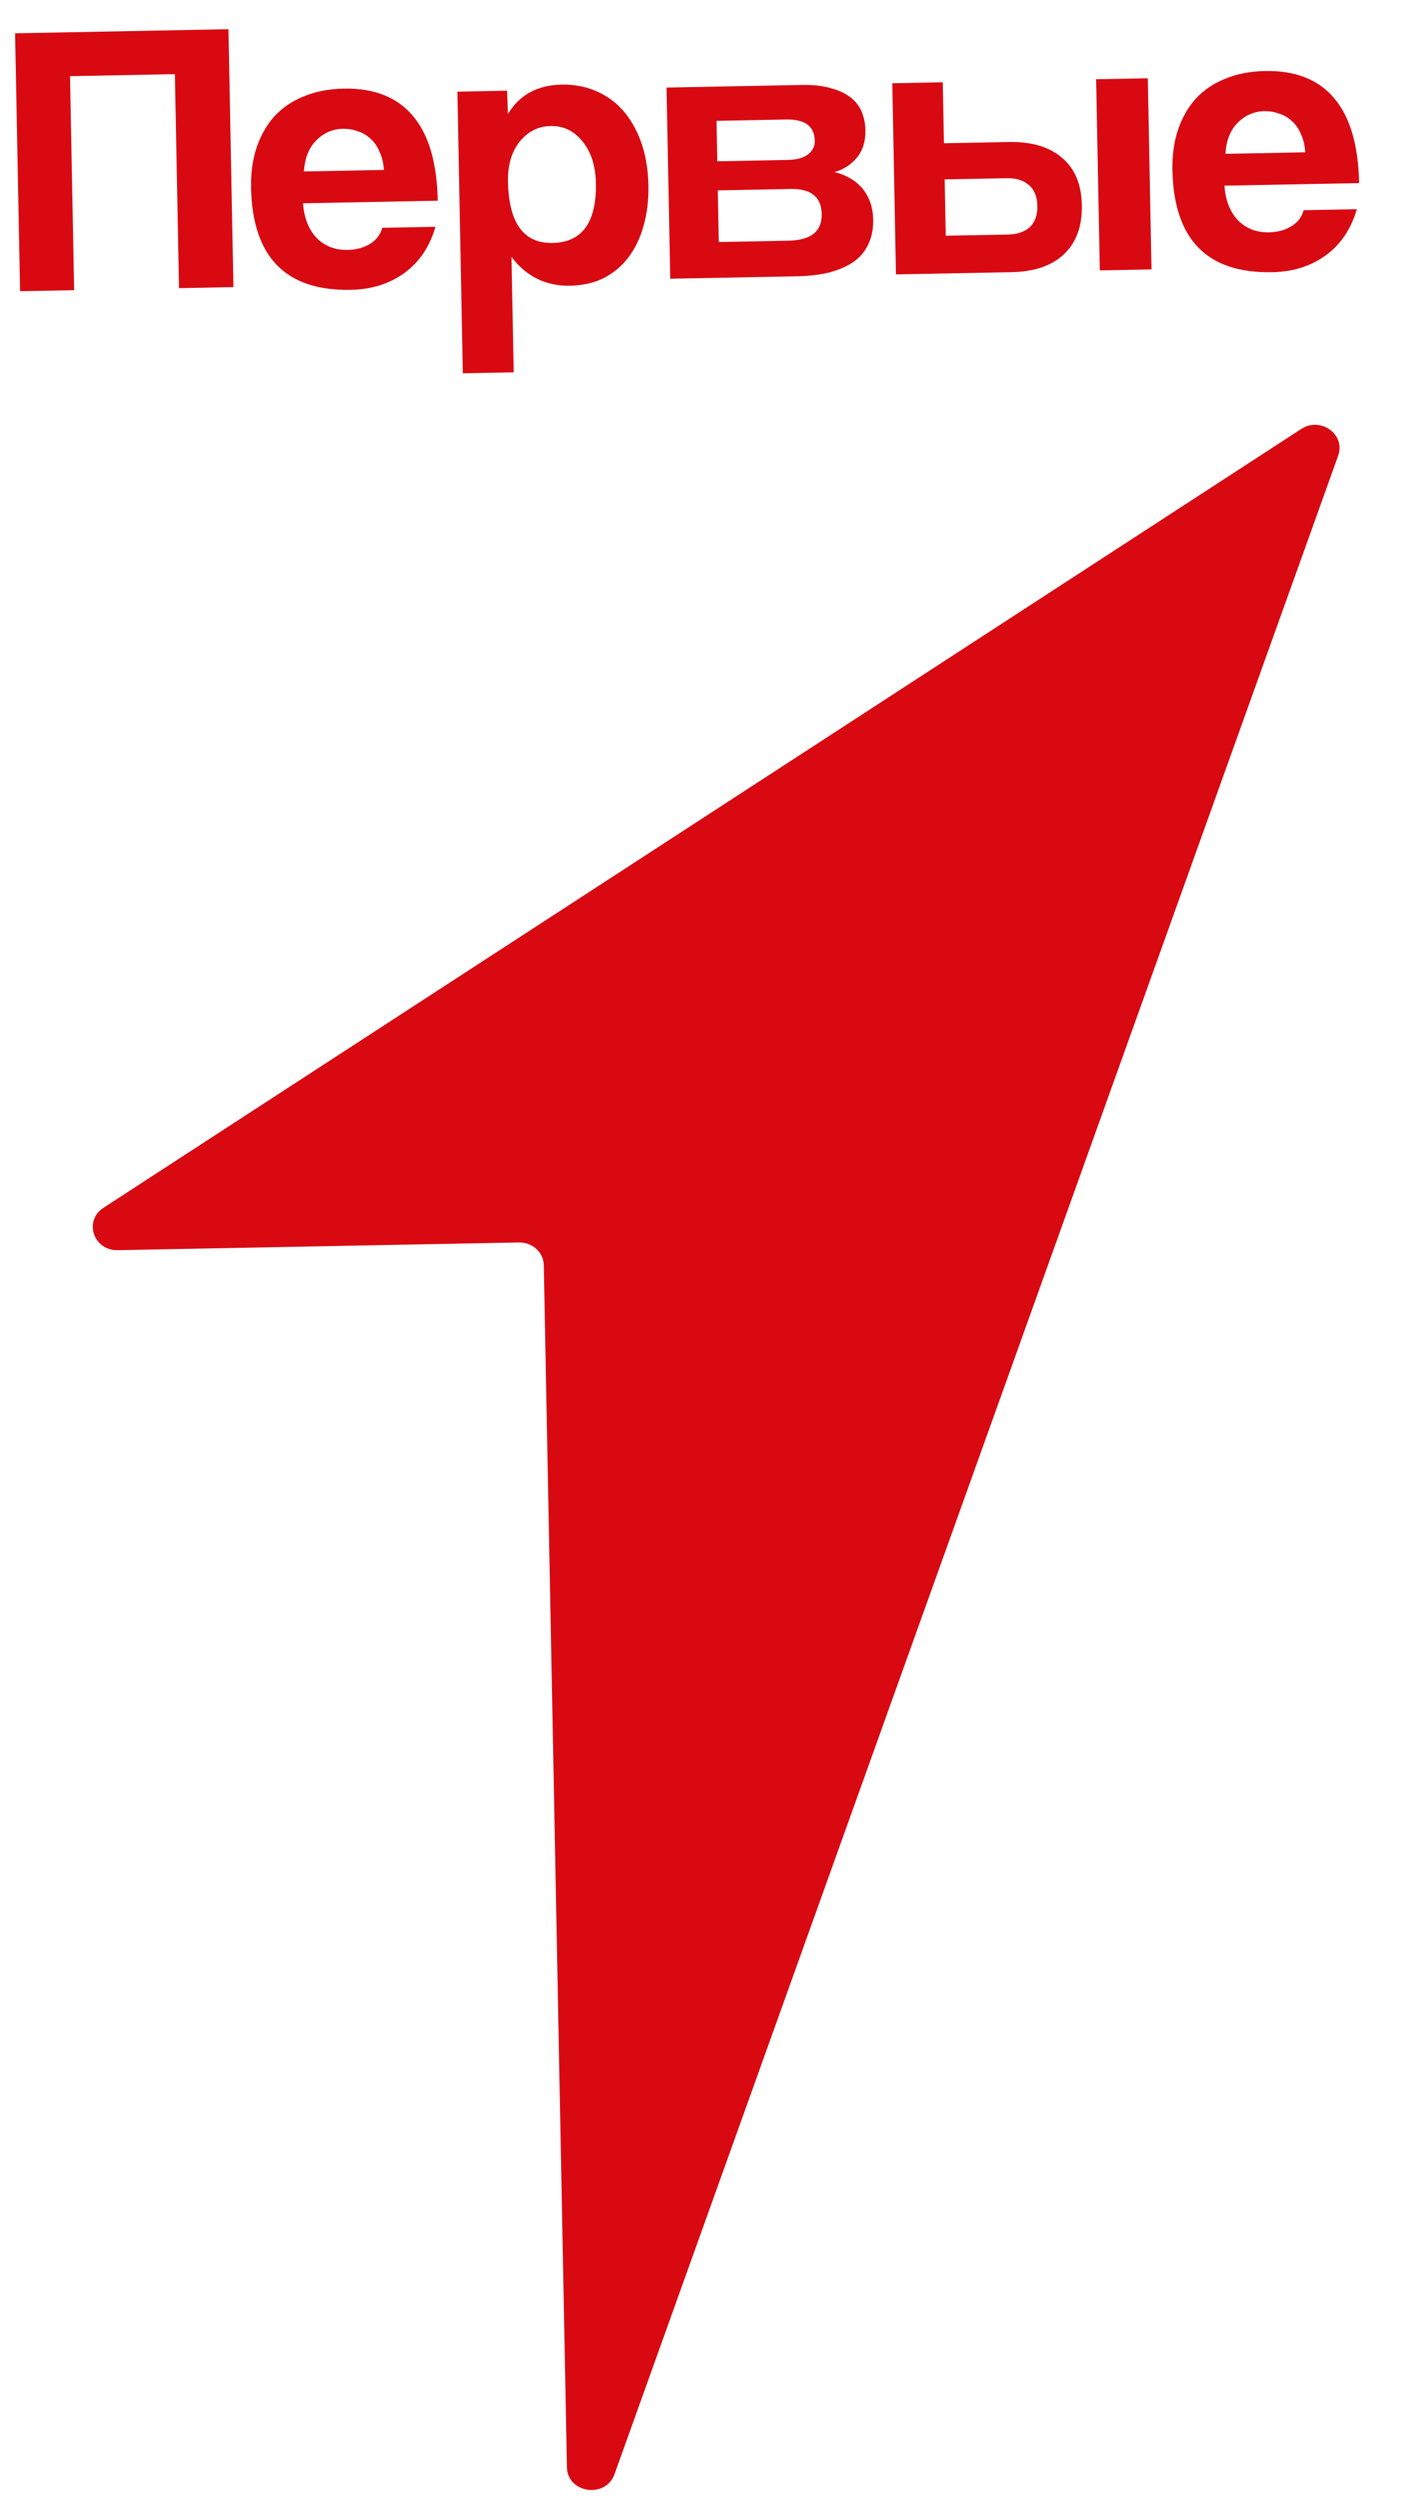<?xml version="1.0" encoding="UTF-8"?> <svg xmlns="http://www.w3.org/2000/svg" width="69" height="122" viewBox="0 0 69 122" fill="none"><path d="M8.736 14.061L8.535 3.618L3.417 3.717L3.618 14.16L0.98 14.211L0.737 1.625L11.149 1.425L11.391 14.01L8.736 14.061Z" fill="#D90912"></path><path fill-rule="evenodd" clip-rule="evenodd" d="M18.732 8.294C18.711 7.954 18.642 7.657 18.52 7.406C18.413 7.142 18.264 6.931 18.081 6.771C17.897 6.597 17.686 6.475 17.452 6.403C17.217 6.317 16.978 6.28 16.731 6.285C16.226 6.294 15.791 6.487 15.424 6.859C15.07 7.219 14.871 7.722 14.831 8.367L18.732 8.292L18.732 8.294ZM14.786 9.925C14.839 10.631 15.057 11.189 15.44 11.599C15.836 12.008 16.343 12.207 16.964 12.195C17.377 12.187 17.739 12.09 18.044 11.908C18.362 11.712 18.565 11.449 18.65 11.117L21.249 11.067C20.971 12.034 20.469 12.782 19.741 13.314C19.013 13.845 18.142 14.123 17.118 14.143C13.939 14.204 12.317 12.541 12.251 9.153C12.238 8.432 12.328 7.779 12.524 7.194C12.721 6.61 13.009 6.105 13.389 5.678C13.78 5.254 14.26 4.928 14.824 4.703C15.389 4.465 16.038 4.339 16.776 4.325C18.25 4.297 19.371 4.737 20.138 5.644C20.918 6.552 21.325 7.936 21.361 9.793L14.786 9.92L14.786 9.925Z" fill="#D90912"></path><path fill-rule="evenodd" clip-rule="evenodd" d="M29.078 8.932C29.115 10.853 28.409 11.827 26.961 11.855C25.552 11.882 24.828 10.885 24.789 8.864C24.773 8.067 24.961 7.42 25.353 6.918C25.757 6.417 26.263 6.162 26.87 6.15C27.503 6.138 28.027 6.394 28.437 6.917C28.849 7.427 29.062 8.098 29.078 8.932ZM22.32 4.472L22.585 18.216L25.068 18.168L24.959 12.537C25.688 13.497 26.641 13.965 27.817 13.942C28.438 13.93 28.985 13.806 29.458 13.57C29.945 13.32 30.352 12.977 30.679 12.541C31.006 12.104 31.249 11.595 31.407 11.009C31.576 10.412 31.655 9.759 31.641 9.051C31.626 8.268 31.51 7.568 31.29 6.955C31.073 6.338 30.777 5.822 30.405 5.398C30.037 4.975 29.589 4.657 29.069 4.437C28.559 4.22 28.008 4.117 27.414 4.128C26.224 4.151 25.348 4.63 24.786 5.562L24.745 4.425L22.32 4.472Z" fill="#D90912"></path><path fill-rule="evenodd" clip-rule="evenodd" d="M38.456 7.804C38.869 7.796 39.192 7.708 39.422 7.54C39.651 7.359 39.764 7.148 39.758 6.866C39.745 6.159 39.28 5.814 38.362 5.832L34.964 5.897L35.002 7.871L38.456 7.804ZM38.473 11.745C39.572 11.724 40.113 11.291 40.097 10.444C40.081 9.61 39.576 9.203 38.58 9.222L35.026 9.29L35.075 11.81L38.473 11.745ZM32.706 13.601L32.526 4.273L39.123 4.146C39.692 4.136 40.17 4.19 40.561 4.309C40.952 4.415 41.271 4.567 41.519 4.765C41.77 4.964 41.947 5.201 42.057 5.476C42.165 5.751 42.224 6.04 42.23 6.343C42.24 6.9 42.099 7.352 41.809 7.698C41.532 8.033 41.167 8.267 40.718 8.402C40.952 8.448 41.178 8.533 41.403 8.656C41.624 8.765 41.821 8.914 41.994 9.098C42.178 9.285 42.324 9.514 42.435 9.792C42.542 10.056 42.601 10.369 42.608 10.736C42.616 11.127 42.551 11.489 42.415 11.822C42.28 12.155 42.067 12.441 41.772 12.687C41.479 12.919 41.089 13.112 40.6 13.258C40.126 13.394 39.55 13.469 38.879 13.482L32.706 13.601Z" fill="#D90912"></path><path fill-rule="evenodd" clip-rule="evenodd" d="M46.149 11.501L46.096 8.754L49.12 8.696C49.586 8.687 49.949 8.801 50.214 9.036C50.476 9.258 50.611 9.599 50.619 10.052C50.628 10.496 50.507 10.838 50.253 11.084C49.997 11.316 49.639 11.436 49.172 11.445L46.149 11.503L46.149 11.501ZM46.062 6.991L46.005 4.015L43.541 4.062L43.721 13.389L49.363 13.281C50.462 13.26 51.311 12.972 51.908 12.416C52.516 11.848 52.811 11.047 52.791 10.011C52.772 8.987 52.446 8.215 51.817 7.696C51.199 7.164 50.34 6.909 49.241 6.93L46.062 6.991Z" fill="#D90912"></path><path d="M56.01 3.819L53.488 3.867L53.668 13.194L56.19 13.146L56.01 3.819Z" fill="#D90912"></path><path fill-rule="evenodd" clip-rule="evenodd" d="M63.692 7.435C63.674 7.095 63.602 6.798 63.483 6.547C63.372 6.282 63.227 6.071 63.043 5.911C62.86 5.738 62.649 5.615 62.415 5.543C62.18 5.458 61.941 5.42 61.696 5.425C61.191 5.435 60.754 5.628 60.386 5.999C60.033 6.36 59.834 6.862 59.797 7.507L63.691 7.432L63.692 7.435ZM59.749 9.065C59.801 9.772 60.017 10.33 60.4 10.739C60.796 11.149 61.305 11.348 61.924 11.336C62.34 11.328 62.699 11.231 63.006 11.048C63.324 10.852 63.528 10.59 63.613 10.258L66.209 10.208C65.931 11.174 65.426 11.923 64.701 12.454C63.973 12.986 63.099 13.264 62.078 13.283C58.899 13.345 57.276 11.681 57.211 8.293C57.197 7.573 57.288 6.919 57.484 6.335C57.681 5.75 57.969 5.246 58.346 4.819C58.74 4.395 59.22 4.069 59.784 3.844C60.349 3.606 60.998 3.48 61.736 3.466C63.209 3.437 64.328 3.878 65.097 4.784C65.875 5.693 66.285 7.076 66.321 8.934L59.749 9.06L59.749 9.065Z" fill="#D90912"></path><path d="M25.324 60.628L5.744 61.005C4.559 61.027 4.073 59.572 5.051 58.935L63.498 20.932C64.447 20.317 65.668 21.199 65.3 22.233L29.986 120.733C29.554 121.937 27.689 121.662 27.665 120.393L26.536 61.739C26.526 61.111 25.981 60.615 25.324 60.628Z" fill="#D90912"></path></svg> 